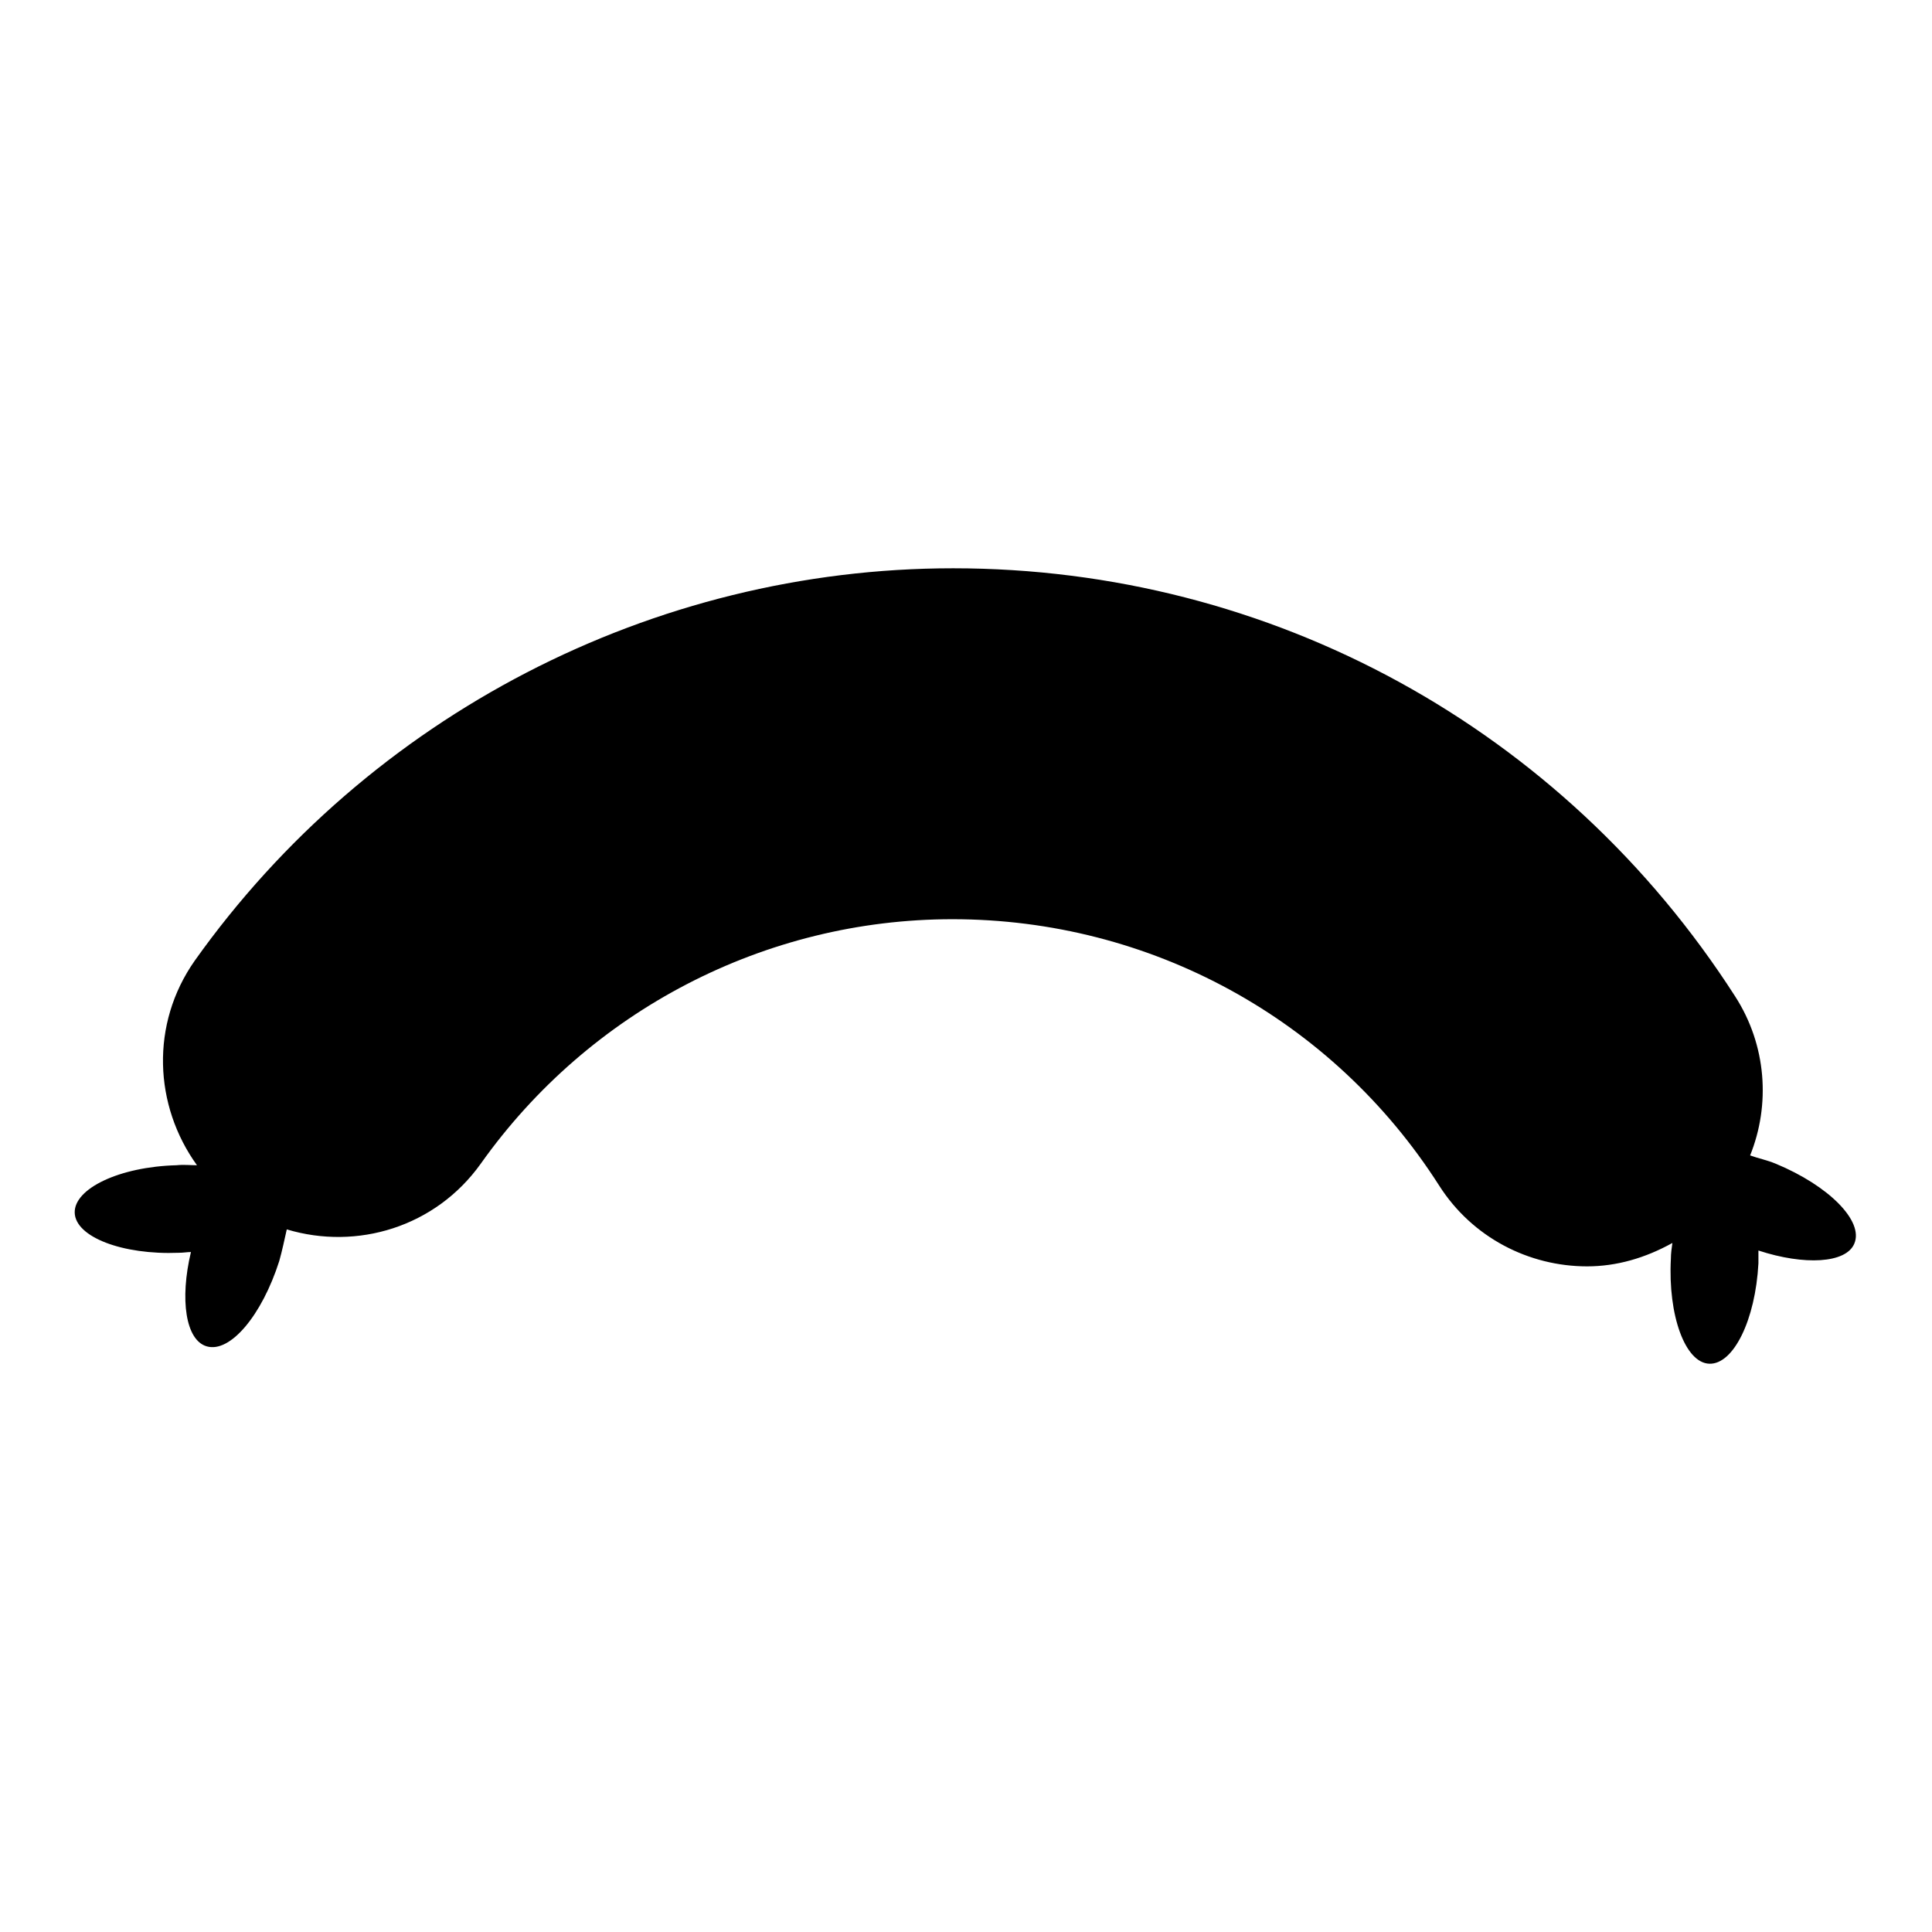 <?xml version="1.0" encoding="utf-8"?>
<!-- Svg Vector Icons : http://www.onlinewebfonts.com/icon -->
<!DOCTYPE svg PUBLIC "-//W3C//DTD SVG 1.1//EN" "http://www.w3.org/Graphics/SVG/1.1/DTD/svg11.dtd">
<svg version="1.1" xmlns="http://www.w3.org/2000/svg" xmlns:xlink="http://www.w3.org/1999/xlink" x="0px" y="0px" viewBox="0 0 256 256" enable-background="new 0 0 256 256" xml:space="preserve">
<g><g><g><g id="b68_blood_sausage"><path fill="#000000" d="M235.3,154.2c-1.2-0.5-2.3-0.7-3.4-1.1c2.7-6.7,2.2-14.6-2-21.1c-22.8-35.5-61.5-56.7-103.6-56.7c-39.8,0-77.4,19.5-100.5,52c-5.9,8.4-5.4,19.2,0.3,27.1c-0.9,0-1.8-0.1-2.7,0c-7.6,0.2-13.6,3.1-13.5,6.3c0.1,3.2,6.3,5.6,13.8,5.3c0.6,0,1.1-0.1,1.6-0.1c-1.5,6.3-0.7,11.7,2.1,12.5c3.1,0.9,7.3-4.1,9.6-11.3c0.4-1.4,0.7-2.9,1-4.2c9.3,2.8,19.7-0.3,25.7-8.7c14.4-20.3,37.7-32.4,62.5-32.4c26.2,0,50.4,13.2,64.5,35.3c4.4,6.9,11.9,10.7,19.6,10.7c3.9,0,7.7-1.1,11.3-3.1c-0.1,0.7-0.2,1.4-0.2,2.1c-0.4,7.5,1.9,13.8,5.1,13.9s6.1-5.8,6.5-13.3c0-0.6,0-1.1,0-1.7c6.1,2,11.6,1.7,12.7-0.9C247,161.8,242.3,157.1,235.3,154.2z"/></g></g><g></g><g></g><g></g><g></g><g></g><g></g><g></g><g></g><g></g><g></g><g></g><g></g><g></g><g></g><g></g></g></g>
</svg>